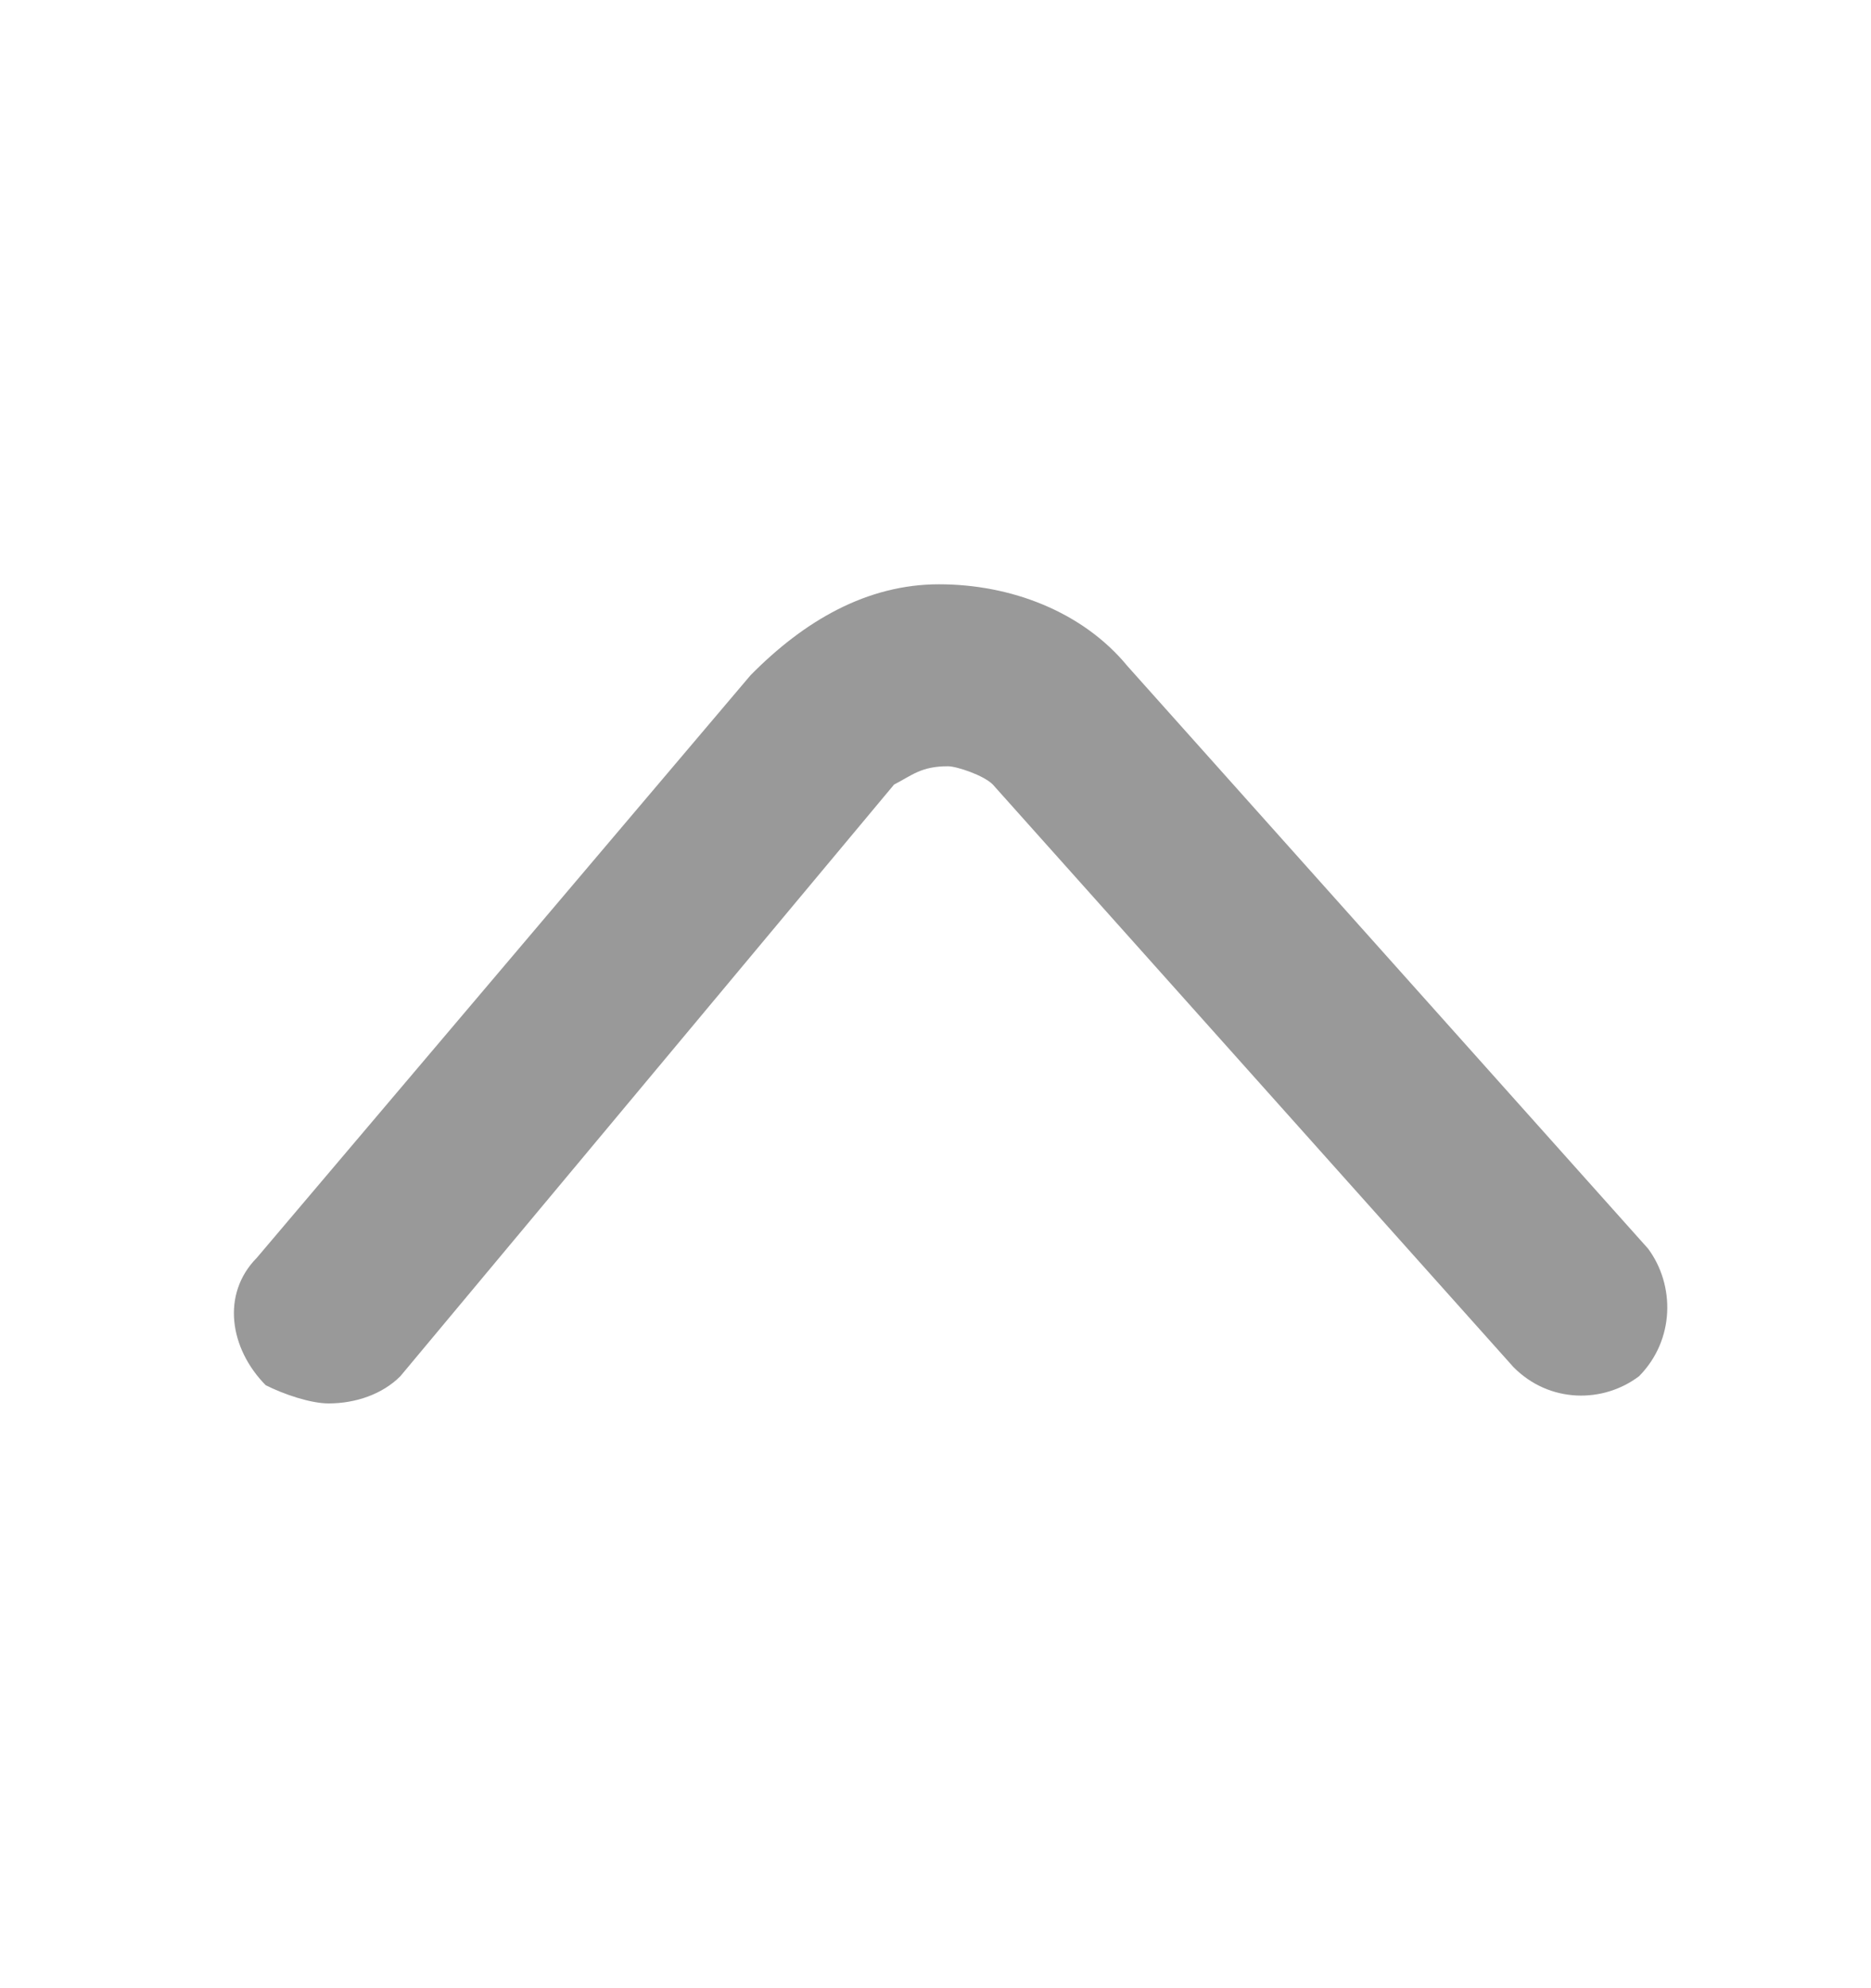 <svg width="16" height="17" viewBox="0 0 16 17" fill="none" xmlns="http://www.w3.org/2000/svg">
<path d="M2.81 12C3.04 12 3.27 11.922 3.424 11.767L7.646 6.708C7.799 6.63 7.876 6.552 8.106 6.552C8.183 6.552 8.413 6.63 8.49 6.708L12.942 11.689C13.249 12 13.71 12 14.017 11.767C14.324 11.455 14.324 10.988 14.094 10.677L9.642 5.696C9.258 5.229 8.644 4.996 8.03 4.996C7.415 4.996 6.878 5.307 6.418 5.774L2.196 10.755C1.889 11.066 1.965 11.533 2.272 11.844C2.426 11.922 2.656 12 2.81 12Z" fill="#999999"/>
</svg>
